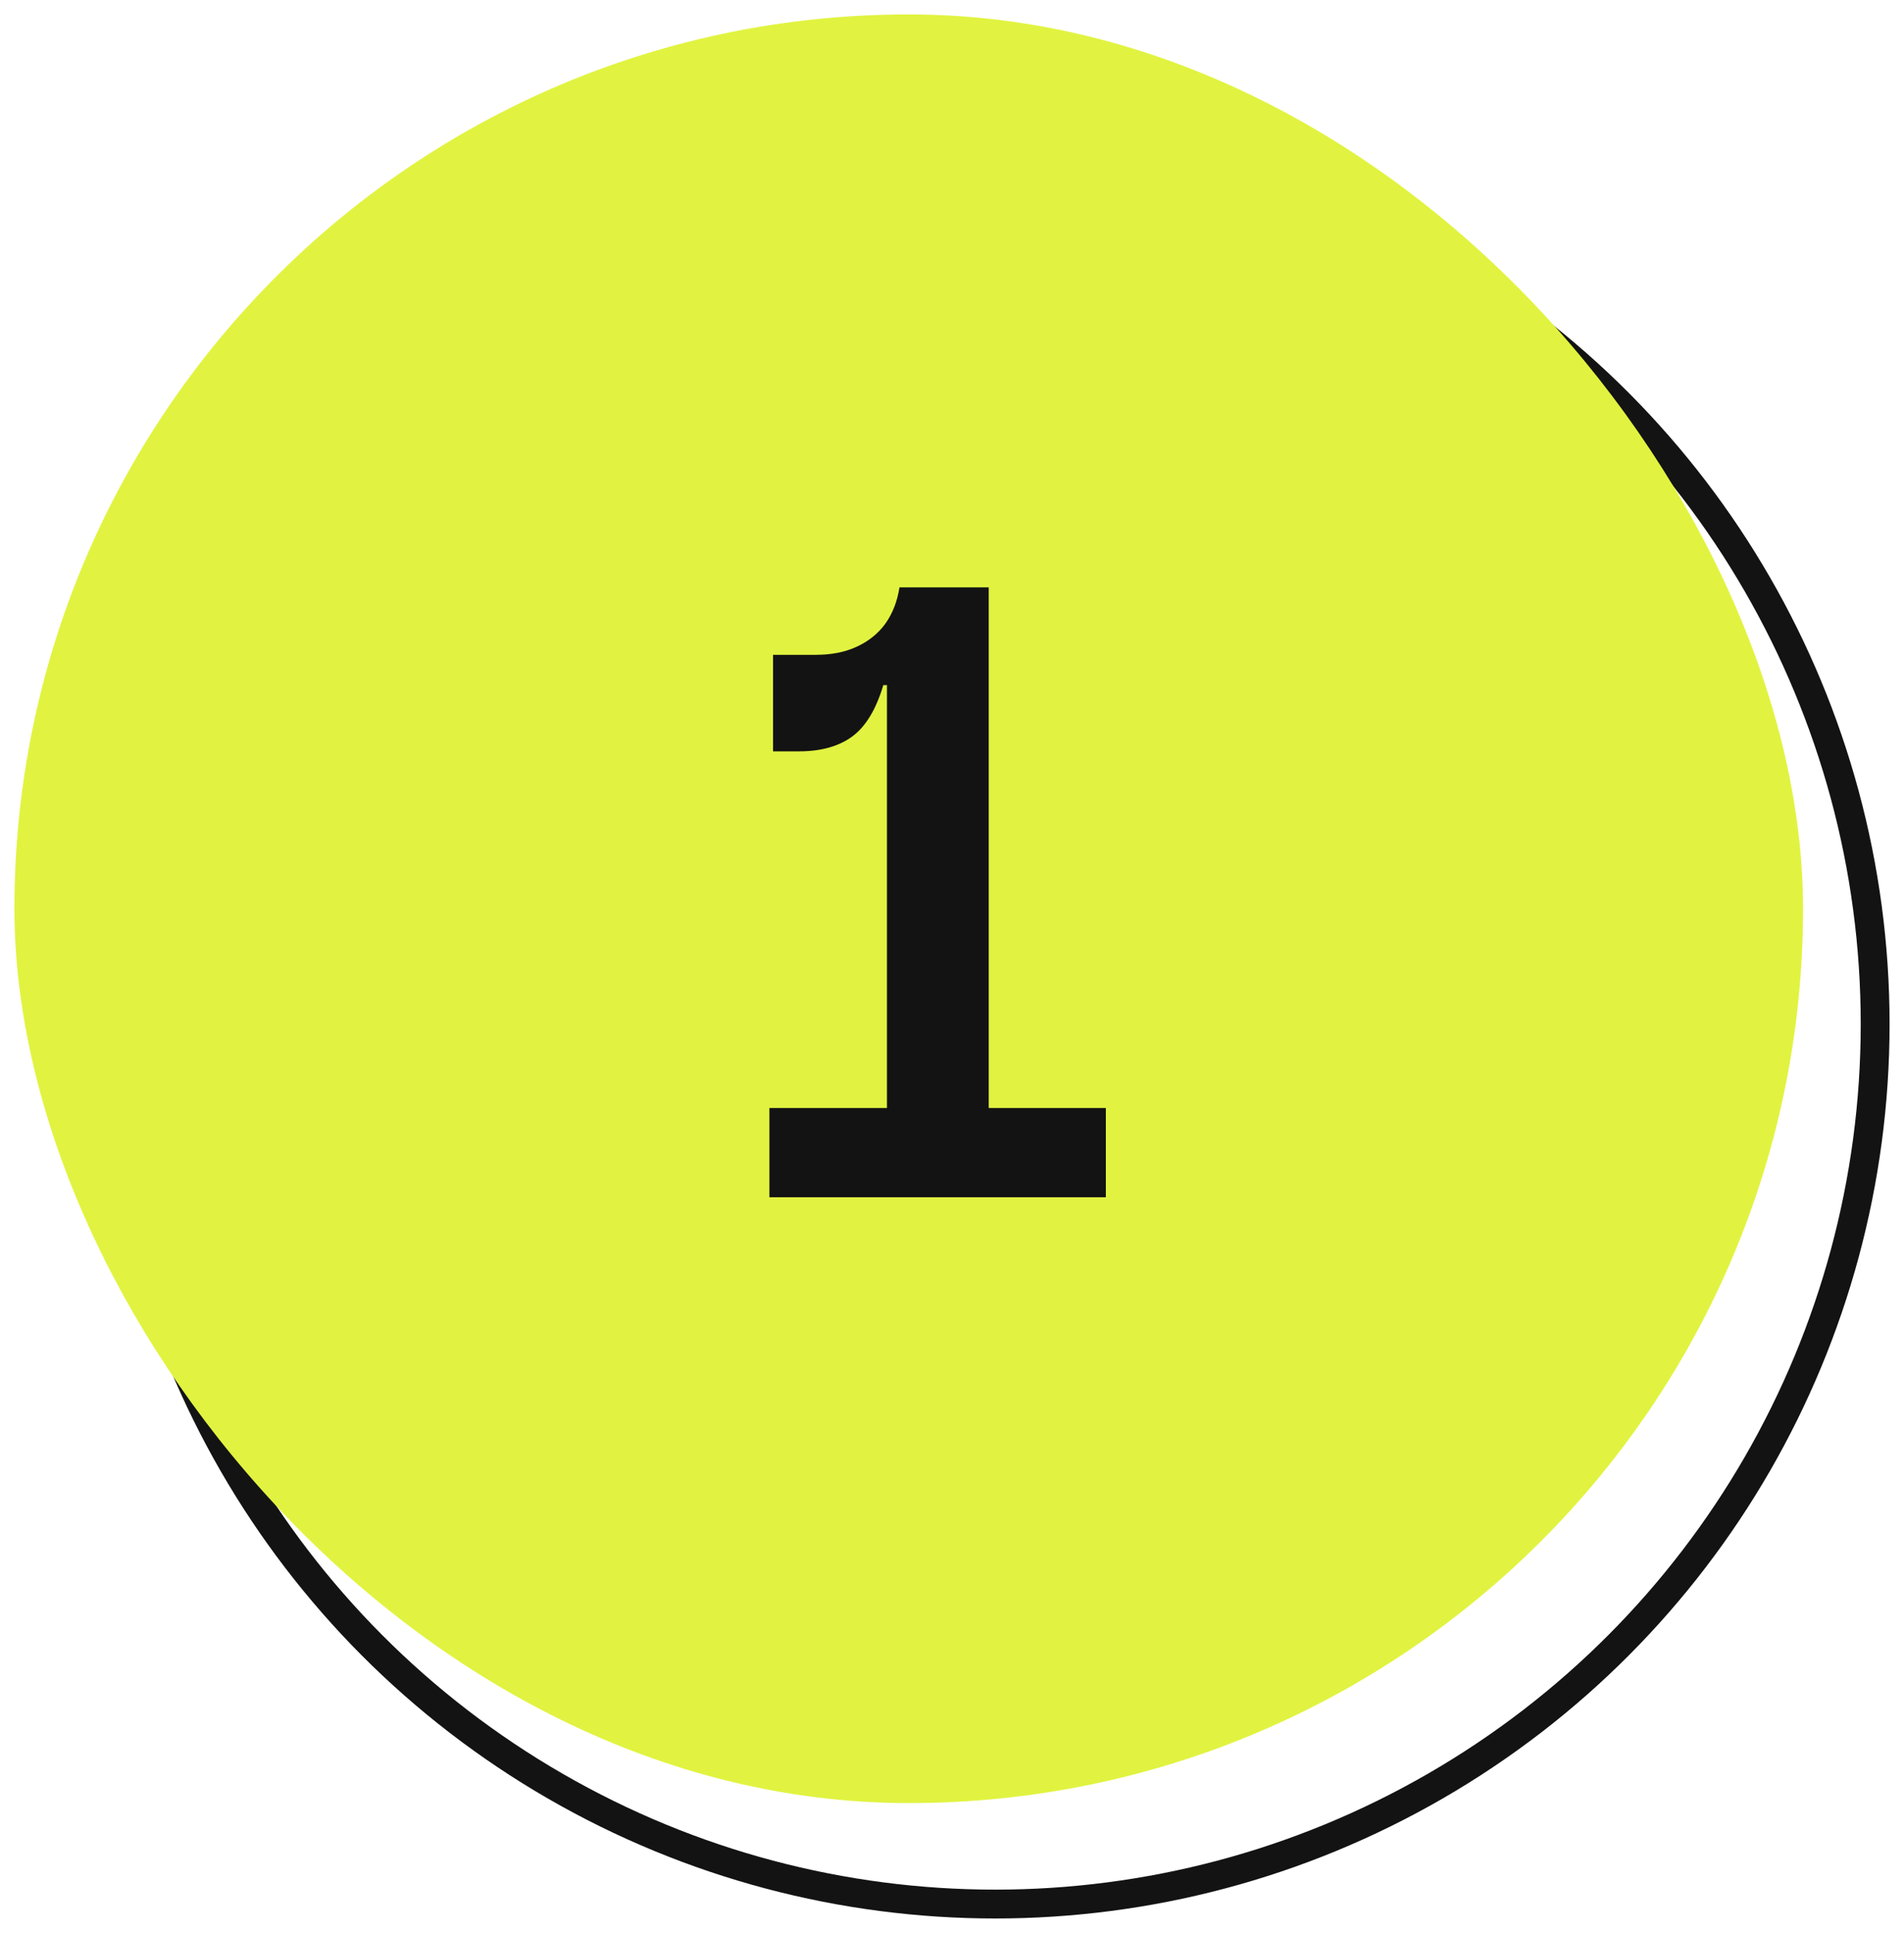 <svg width="66" height="67" viewBox="0 0 66 67" fill="none" xmlns="http://www.w3.org/2000/svg">
<circle cx="34.5" cy="35.5" r="30.5" stroke="#131313"/>
<rect x="0.5" y="0.5" width="62" height="62" rx="31" fill="#E1F340"/>
<path d="M31.991 20.36H34.273V38.406H38.333V41.5H26.671V38.406H30.745V22.11L31.991 20.36ZM26.797 22.698H28.281C28.822 22.698 29.293 22.605 29.695 22.418C30.105 22.231 30.437 21.965 30.689 21.62C30.941 21.265 31.104 20.845 31.179 20.36H32.299L31.403 23.748H30.619C30.367 24.597 30.003 25.195 29.527 25.54C29.06 25.876 28.449 26.044 27.693 26.044H26.797V22.698Z" fill="#131313"/>
</svg>
